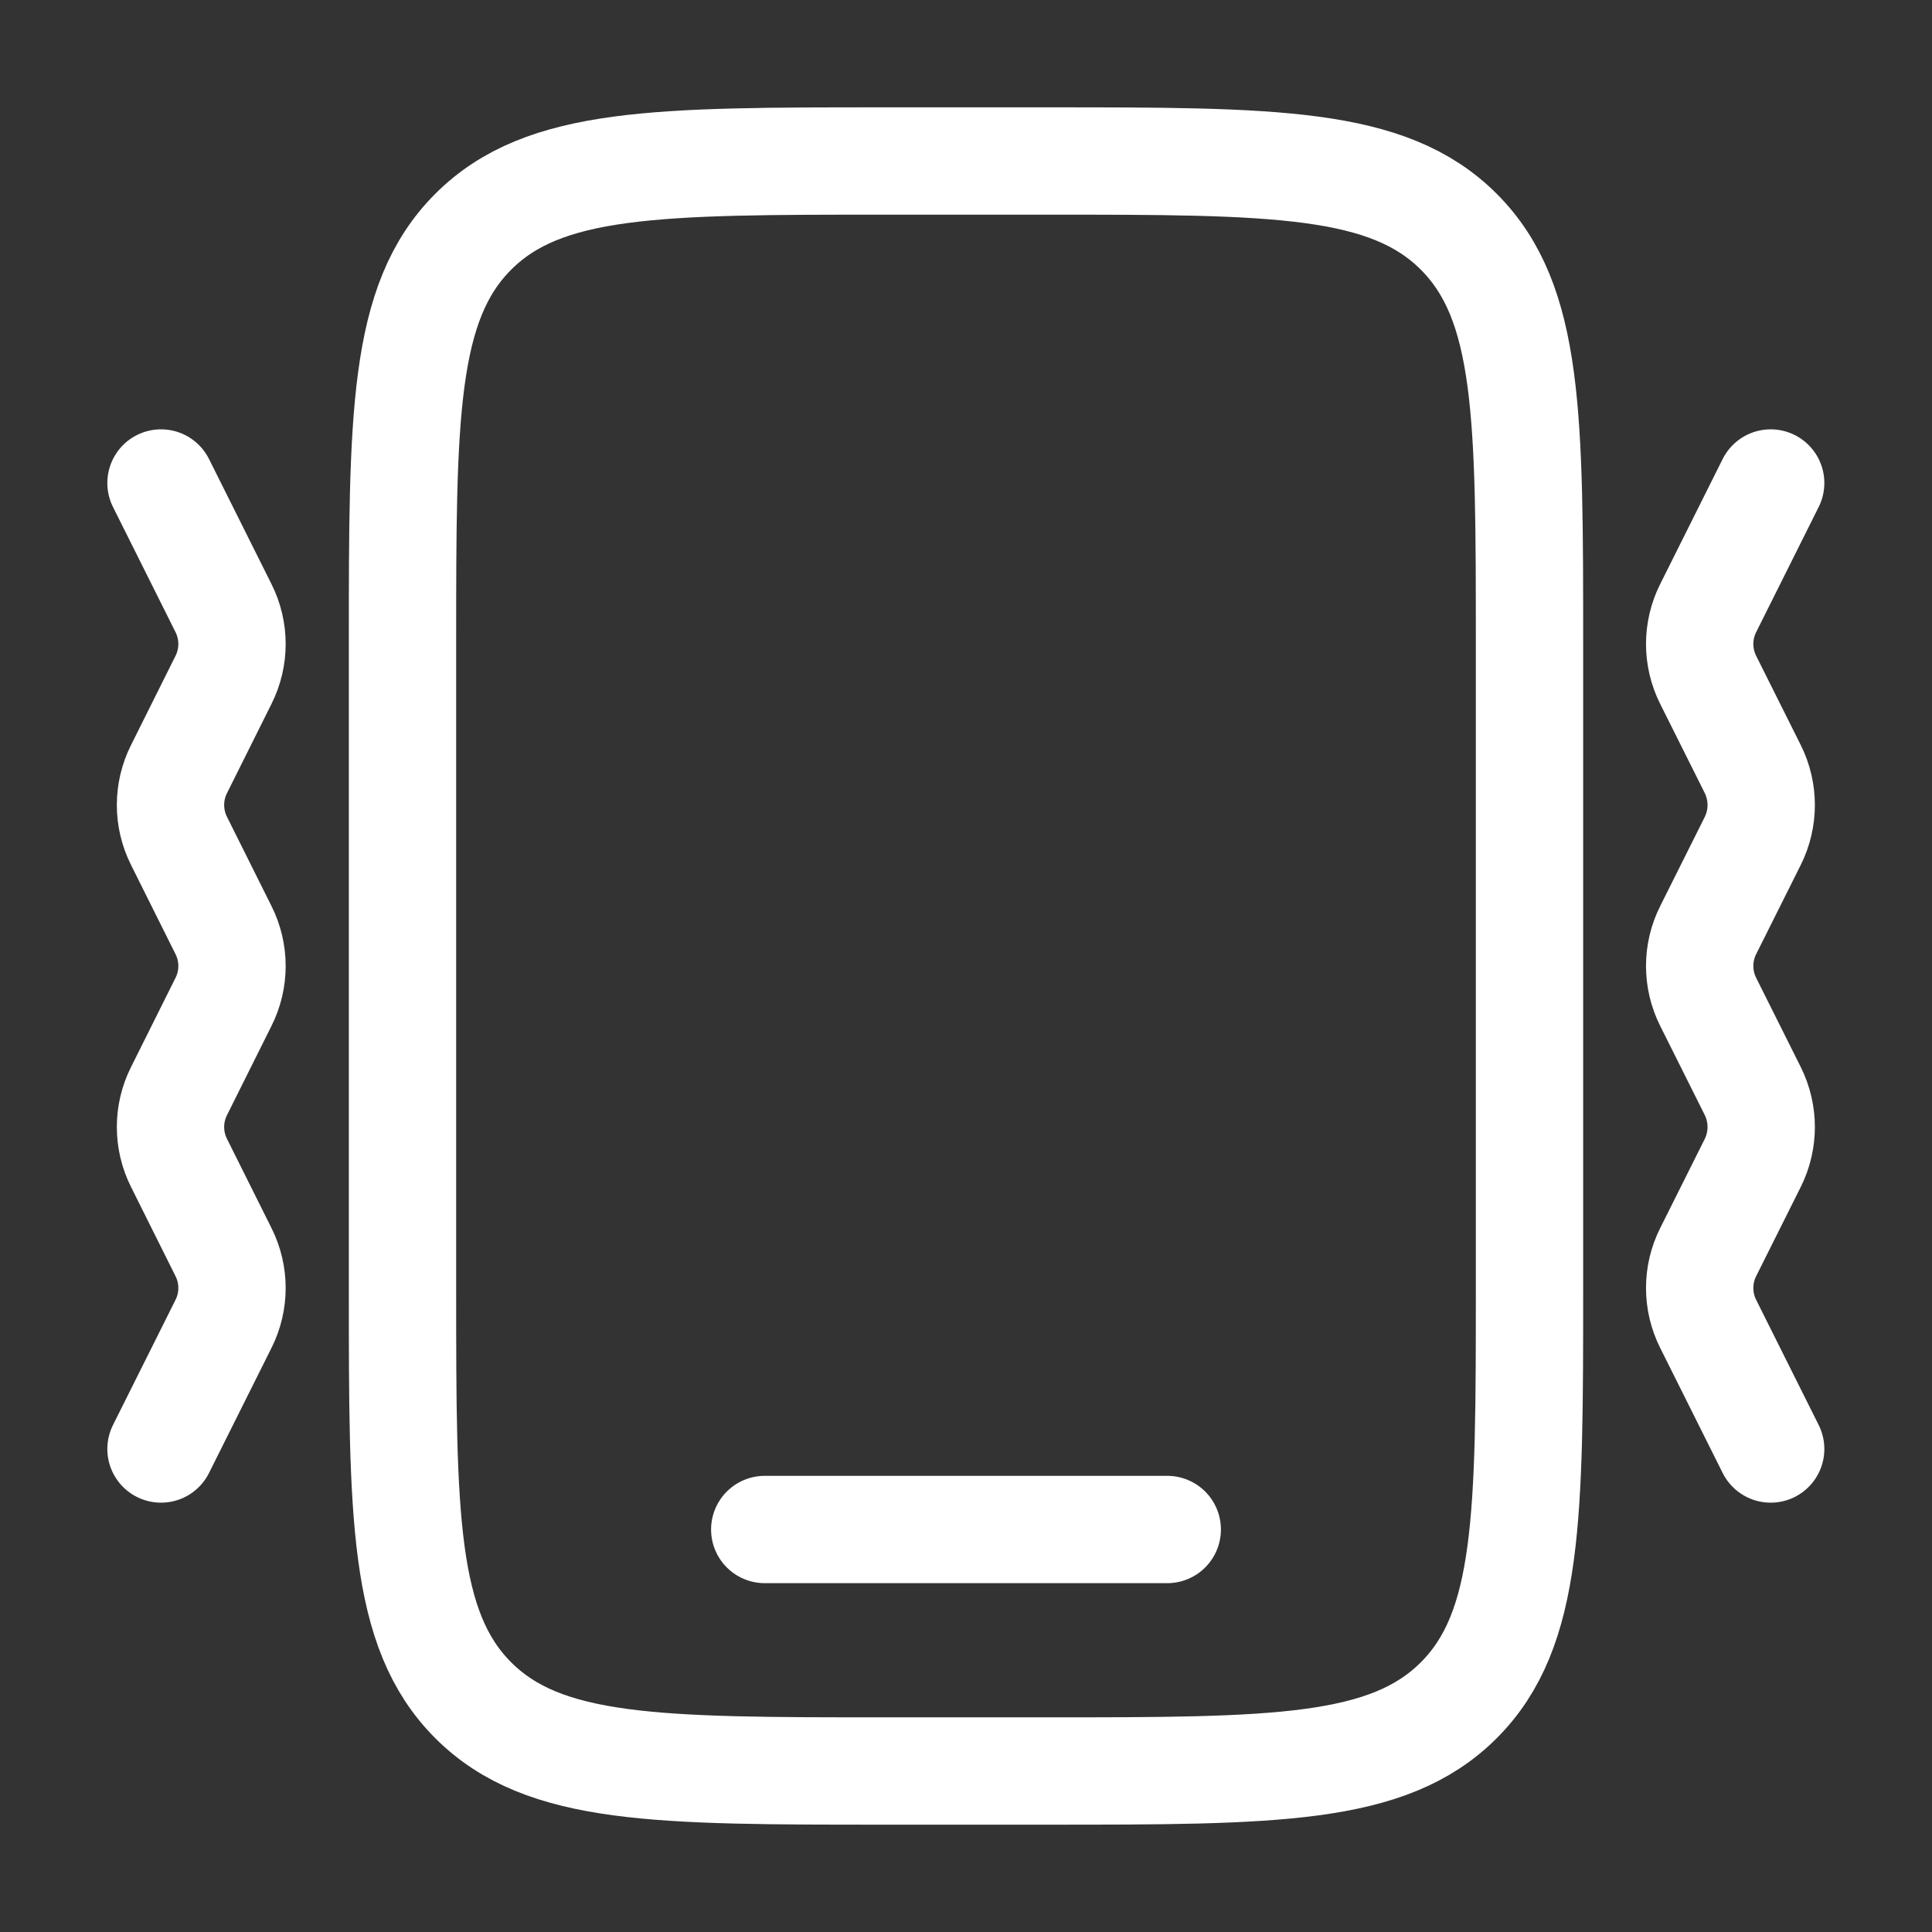 <svg width="18" height="18" viewBox="0 0 18 18" fill="none" xmlns="http://www.w3.org/2000/svg">
<rect x="0" y="0" width="18" height="18" fill="#333333" stroke="none"/>
<path d="M3.75 6C3.75 3.879 3.75 2.818 4.409 2.159C5.068 1.5 6.129 1.5 8.25 1.5H9.75C11.871 1.5 12.932 1.5 13.591 2.159C14.25 2.818 14.25 3.879 14.25 6V12C14.25 14.121 14.25 15.182 13.591 15.841C12.932 16.5 11.871 16.5 9.75 16.5H8.25C6.129 16.5 5.068 16.5 4.409 15.841C3.75 15.182 3.75 14.121 3.75 12V6Z" stroke="white"/>
<path d="M10.875 14.25H7.125" stroke="white" stroke-linecap="round"/>
<path d="M16.497 4.5L15.915 5.665C15.809 5.876 15.809 6.124 15.915 6.335L16.33 7.165C16.435 7.376 16.435 7.624 16.33 7.835L15.915 8.665C15.809 8.876 15.809 9.124 15.915 9.335L16.33 10.165C16.435 10.376 16.435 10.624 16.33 10.835L15.915 11.665C15.809 11.876 15.809 12.124 15.915 12.335L16.497 13.5" stroke="white" stroke-linecap="round" stroke-linejoin="round"/>
<path d="M1.5 4.5L2.082 5.665C2.188 5.876 2.188 6.124 2.082 6.335L1.668 7.165C1.562 7.376 1.562 7.624 1.668 7.835L2.082 8.665C2.188 8.876 2.188 9.124 2.082 9.335L1.668 10.165C1.562 10.376 1.562 10.624 1.668 10.835L2.082 11.665C2.188 11.876 2.188 12.124 2.082 12.335L1.5 13.5" stroke="white" stroke-linecap="round" stroke-linejoin="round"/>
</svg>
